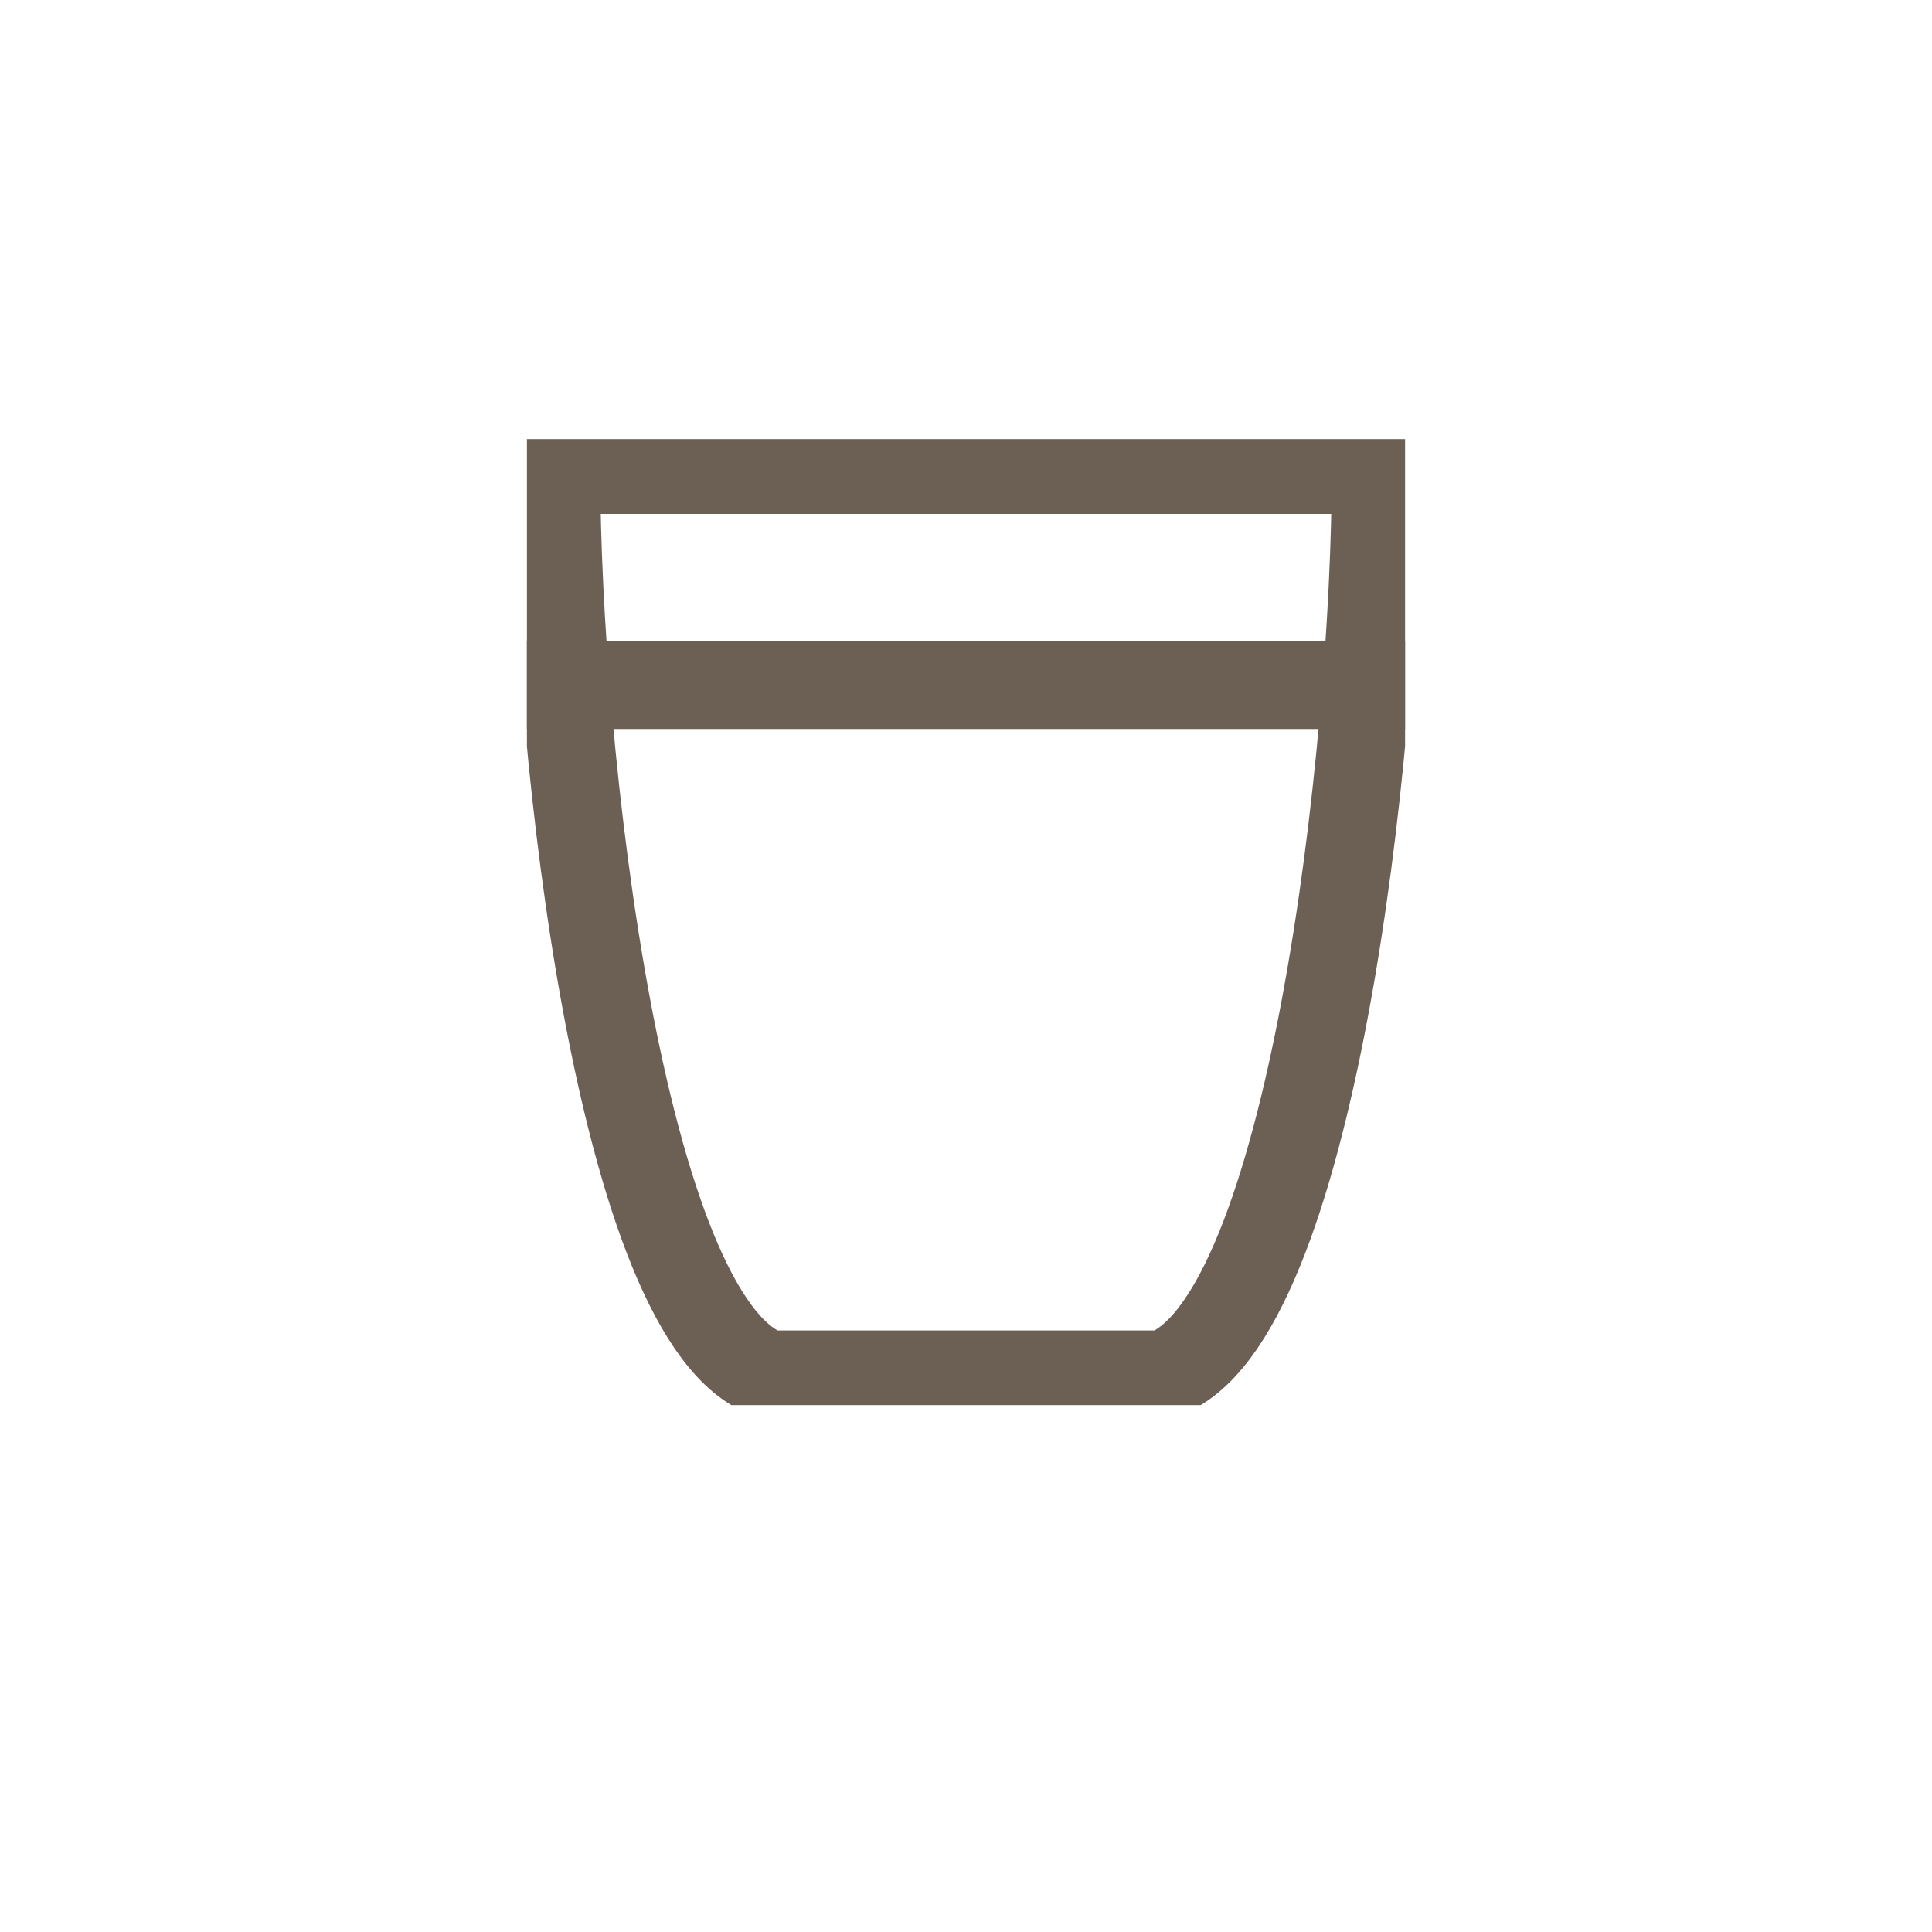 <svg xmlns="http://www.w3.org/2000/svg" fill="none" viewBox="0 0 22 22" height="22" width="22">
<g clip-path="url(#clip0_572_734)">
<path stroke-miterlimit="10" stroke="#6C6054" d="M6.335 5.352C6.335 8.517 7.066 15.06 8.75 15.65H13.25C14.934 15.06 15.665 8.517 15.665 5.352H6.335Z"></path>
<line stroke="#6C6054" y2="7.801" x2="16" y1="7.801" x1="6"></line>
</g>
<defs>
<clipPath id="clip0_572_734">
<rect transform="translate(6 5)" fill="white" height="11" width="10"></rect>
</clipPath>
</defs>
</svg>
